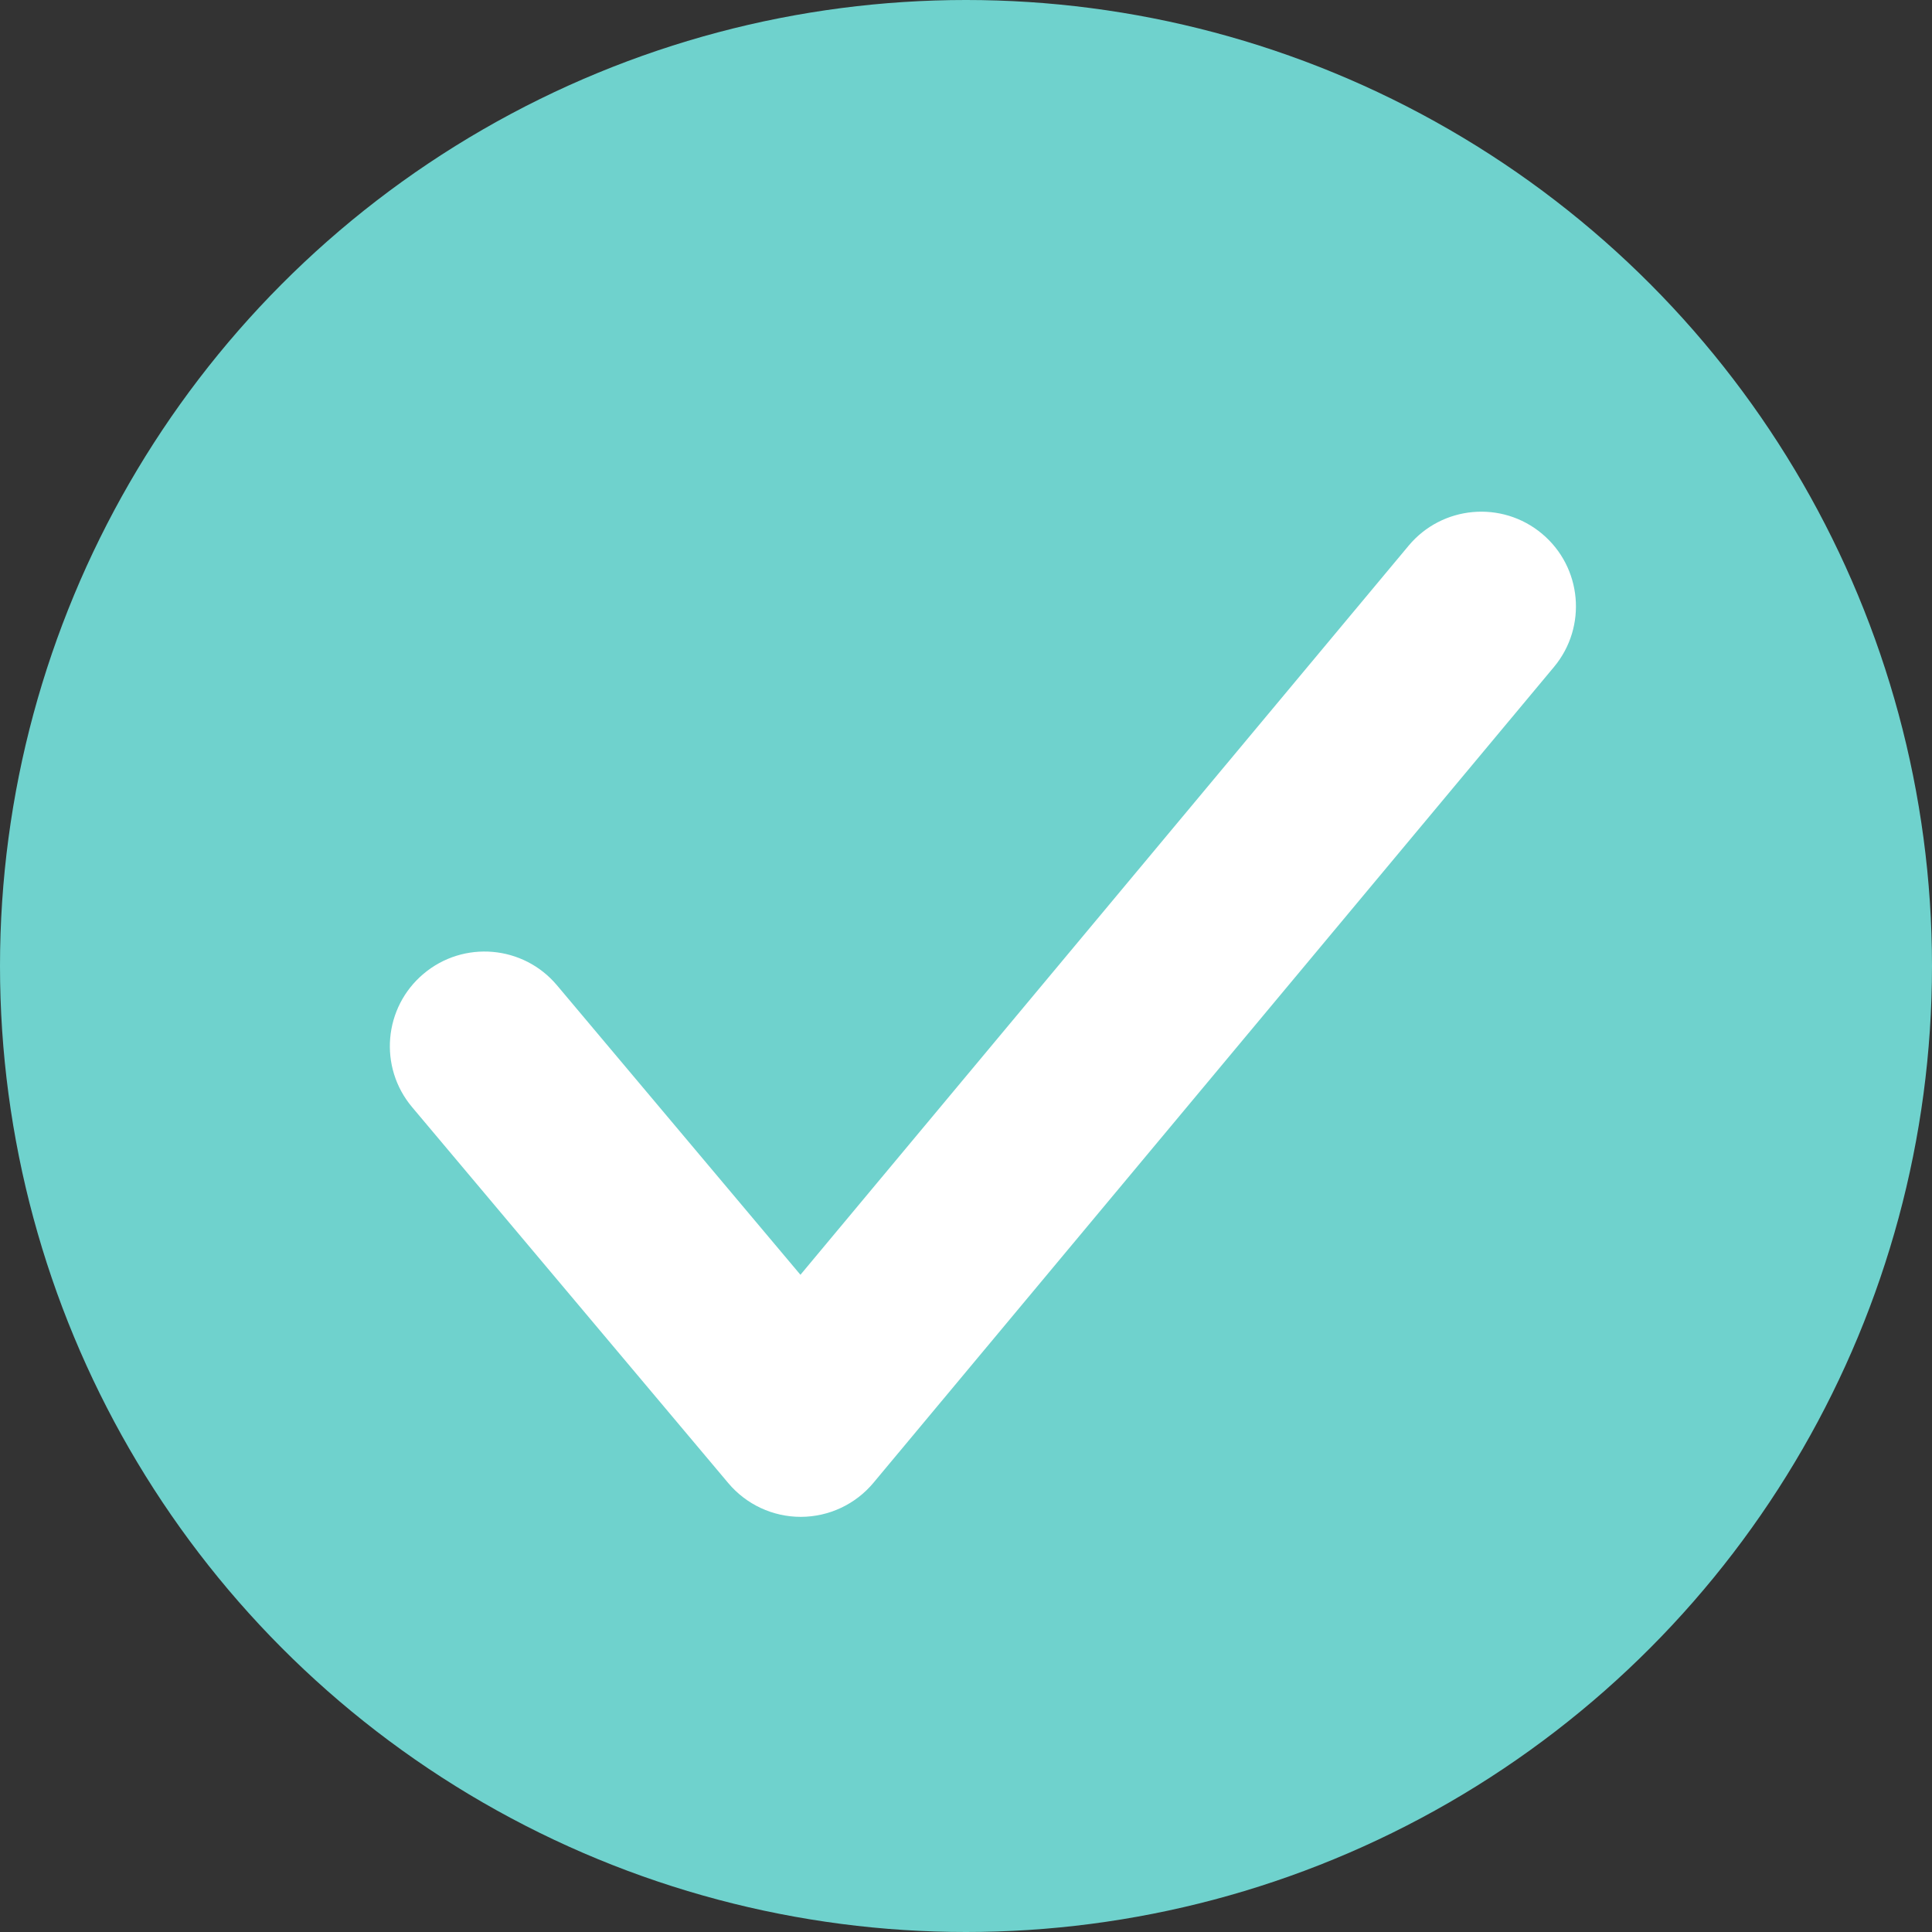 <?xml version="1.0" encoding="UTF-8"?>
<svg id="_圖層_1" data-name="圖層 1" xmlns="http://www.w3.org/2000/svg" viewBox="0 0 1182 1182">
  <rect x="0" y="0" width="1182" height="1182" fill="#333333" stroke="none"/>
  <defs>
    <style>
      .cls-1 {
        fill: #fff;
      }

      .cls-2 {
        fill: #6fd2cd;
      }
    </style>
  </defs>
  <circle class="cls-2" cx="591" cy="591" r="591"/>
  <path class="cls-1" d="M489.89,928.01c-17.09,0-33.31-7.55-44.32-20.64l-193.46-230.04c-20.59-24.48-17.43-61.01,7.05-81.59,24.48-20.58,61.01-17.43,81.59,7.05l148.96,177.12,372.08-446.05c20.49-24.56,57-27.86,81.56-7.37,24.56,20.49,27.86,57,7.38,81.56l-416.36,499.14c-10.98,13.16-27.22,20.78-44.35,20.82h-.12Z"/>
</svg>